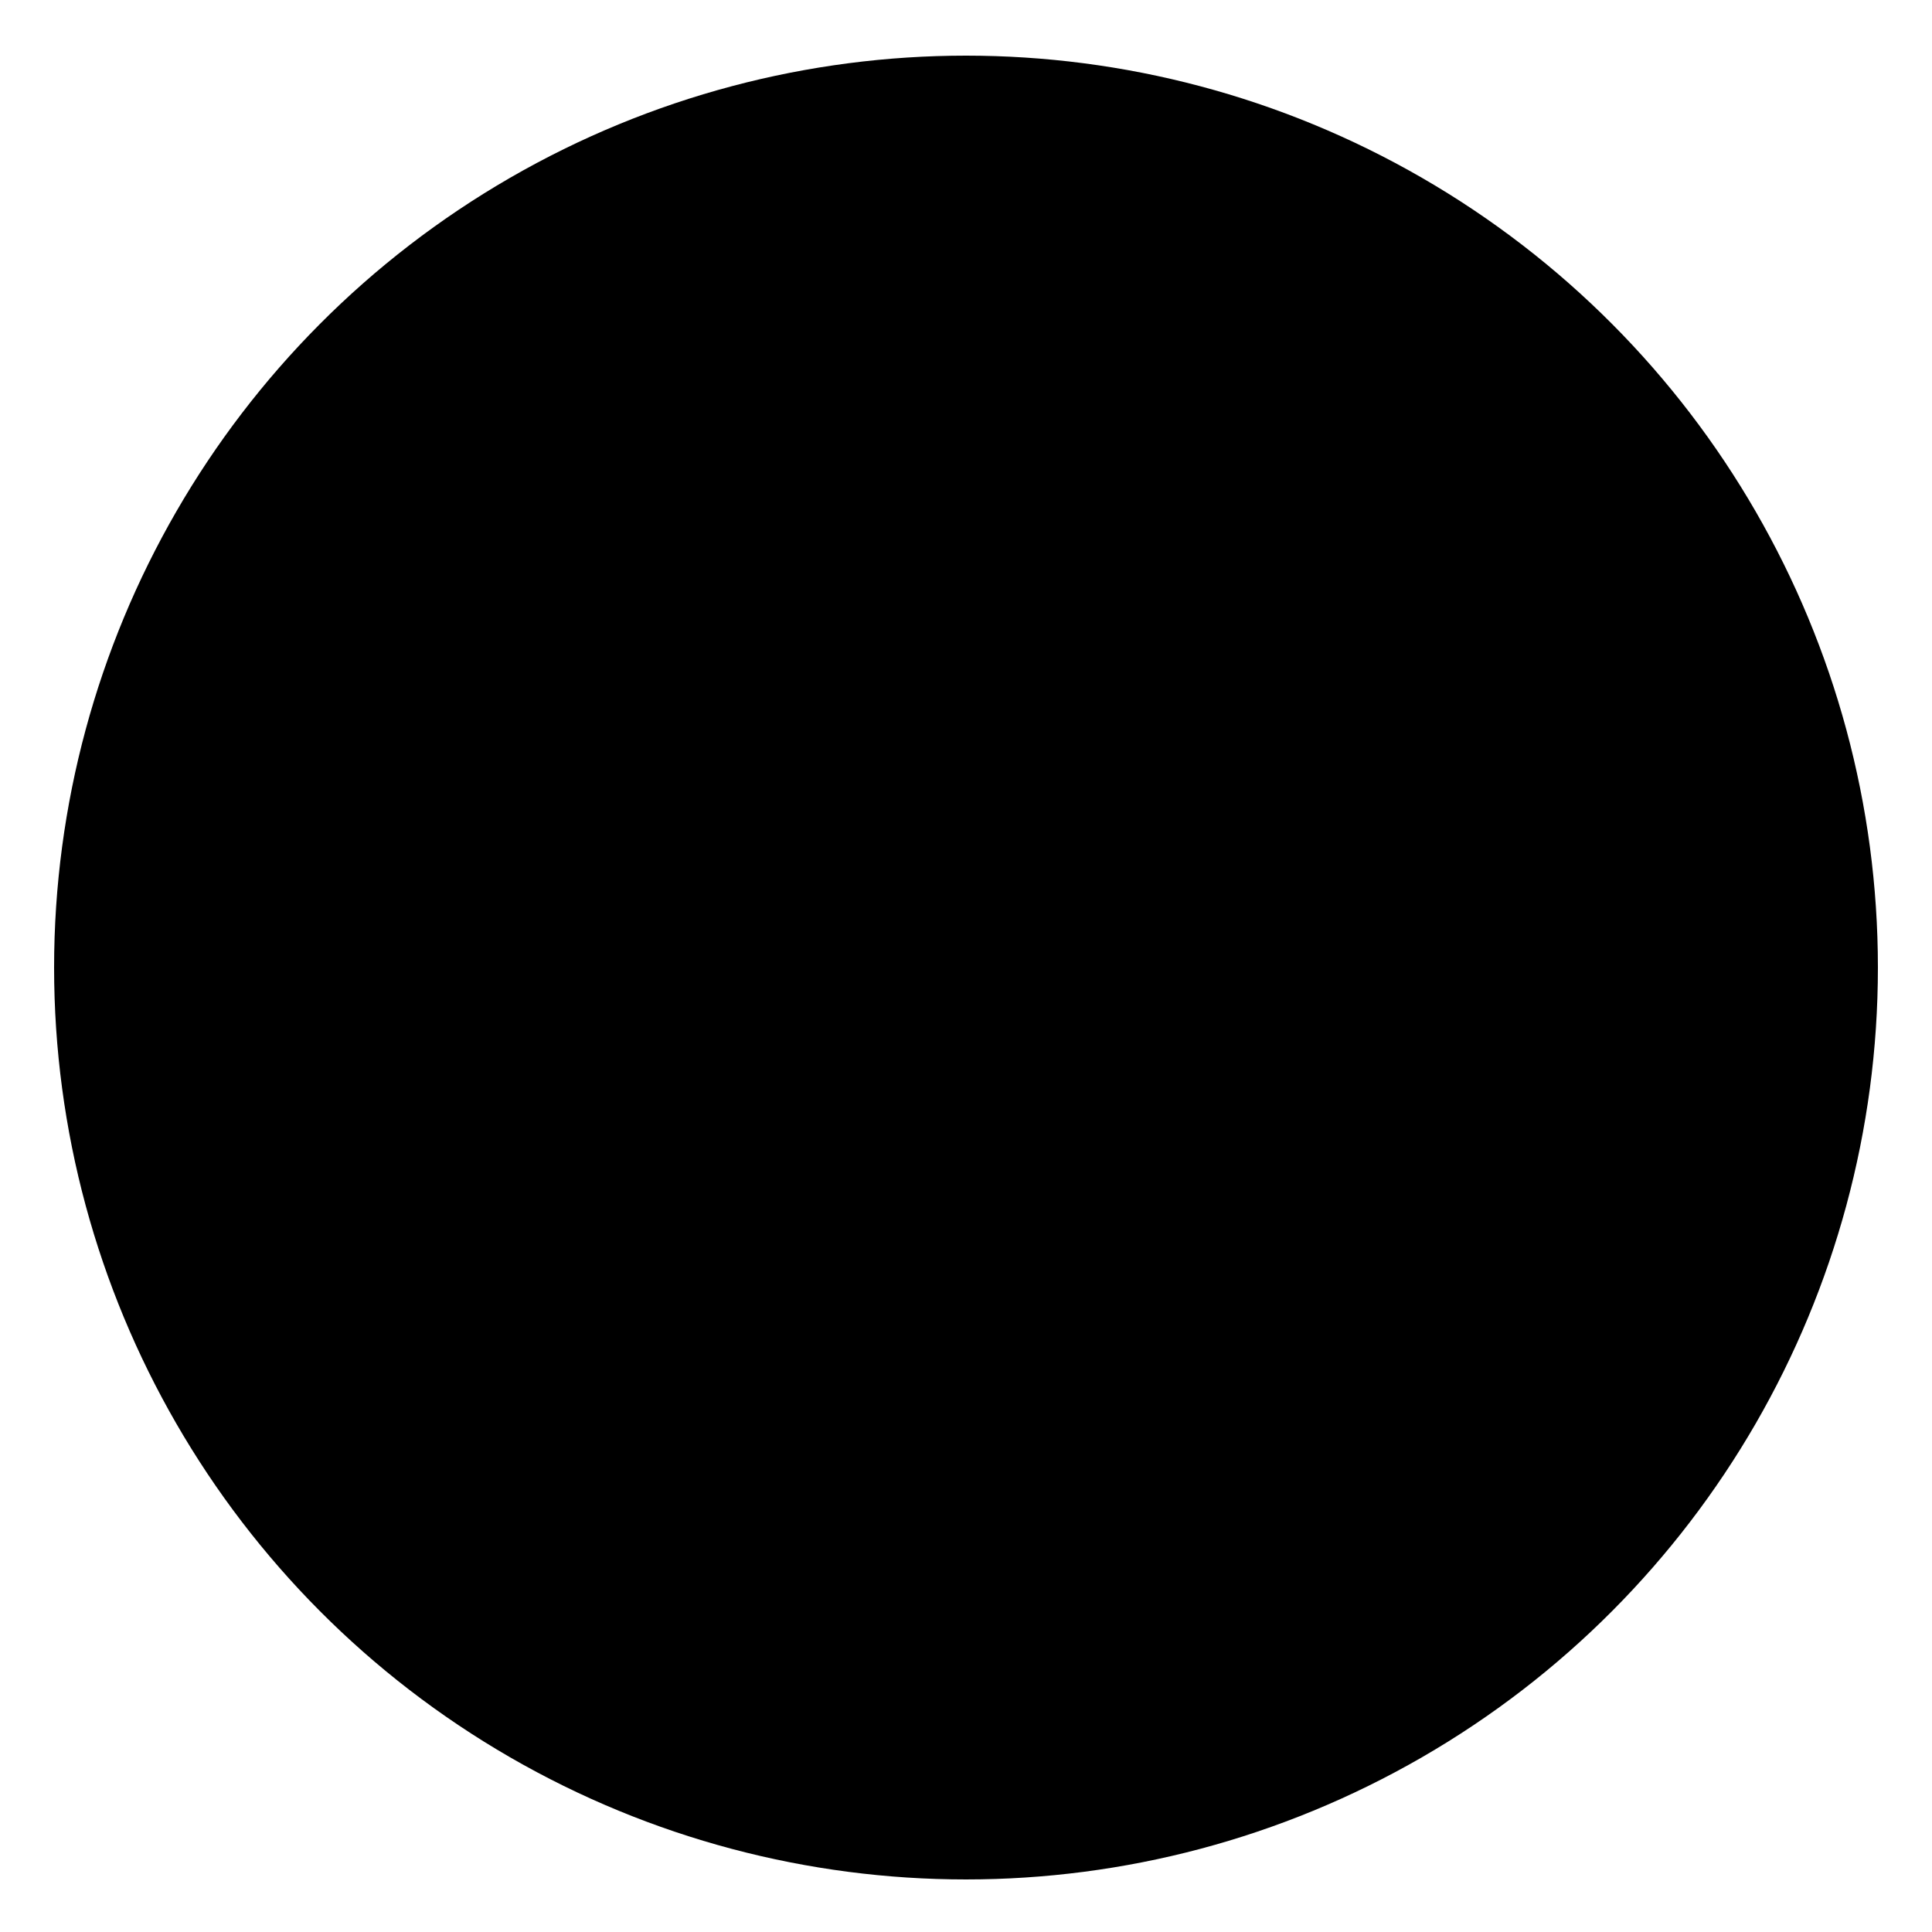 <?xml version="1.0" encoding="utf-8"?>
<!-- Generator: Adobe Illustrator 25.3.1, SVG Export Plug-In . SVG Version: 6.00 Build 0)  -->
<svg version="1.1" id="Capa_1" xmlns="http://www.w3.org/2000/svg" xmlns:xlink="http://www.w3.org/1999/xlink" x="0px" y="0px"
	 viewBox="0 0 125 125" style="enable-background:new 0 0 125 125;" xml:space="preserve">

<g>
	<ellipse class="st0" cx="62.5" cy="62.6" rx="59" ry="59"/>
	<g>
		<path class="st1" d="M92,75.7h-3.7v-4.4h-2.2v5.5c0,0.6,0.5,1.1,1.1,1.1h5.6h0.1l0,0.1L92,75.7z"/>
		<g>
			<g>
				<rect x="53.6" y="39.9" class="st1" width="2.2" height="2.2"/>
			</g>
		</g>
		<g>
			<g>
				<rect x="58" y="39.9" class="st1" width="2.2" height="2.2"/>
			</g>
		</g>
		<g>
			<g>
				<rect x="62.3" y="39.9" class="st1" width="2.2" height="2.2"/>
			</g>
		</g>
		<g>
			<g>
				<rect x="66.6" y="39.9" class="st1" width="2.2" height="2.2"/>
			</g>
		</g>
		<g>
			<rect x="39.6" y="63.7" class="st1" width="8.7" height="2.2"/>
		</g>
		<path class="st2" d="M89.5,42.9l-3.4-3.4c-2.5-2.5-5.9-3.9-9.4-3.9h-8.4l-5.1-8.2c-0.2-0.3-0.5-0.5-0.9-0.5H59
			c-0.6,0-1.1,0.5-1.1,1.1c0,0.1,0,0.2,0,0.3l1.8,7.3h-8.6l-3-10.1c-0.1-0.5-0.6-0.8-1-0.8h-5.4c-0.6,0-1.1,0.5-1.1,1.1v10.8l0,0
			c0,0.3,0.1,0.6,0.3,0.8l6.8,6.8c2.8,2.8,6.6,4.4,10.6,4.4h0.3l-2.7,6.1c-0.2,0.5,0,1.2,0.5,1.4c0,0,0.1,0,0.1,0l3.2,1.1
			c0.4,0.1,1,0,1.2-0.4l5.7-8.2H87c1.9,0,3.4-1.5,3.4-3.4C90.5,44.3,90.1,43.5,89.5,42.9z M61.7,29.1l4.1,6.5H62l-1.6-6.5
			C60.4,29.1,61.7,29.1,61.7,29.1z M42.8,26.9h3.5l2.6,8.7h-6.1V26.9z M59.7,54.9l-1.4-0.4l3.6-8h3.7L59.7,54.9z M88.2,45.7
			c-0.2,0.4-0.6,0.7-1.1,0.7H68.3l0.3-0.5c0.3-0.5,0.2-1.2-0.3-1.5c-0.2-0.1-0.4-0.2-0.6-0.2h-6.5c-0.4,0-0.8,0.2-1,0.6l-0.7,1.5
			h-1.3c-3.4,0-6.6-1.3-9-3.7l-4.9-4.9h32.4c2.3,0,4.6,0.8,6.6,2.2h-8v2.2h10.3l2.3,2.3C88.3,44.7,88.4,45.2,88.2,45.7z"/>
		<g>
			<g>
				<path class="st2" d="M56.4,86.8c-0.7-0.7-1.6-1.2-2.6-1.3l4.1-11.6c0.2-0.6-0.1-1.2-0.7-1.4h0l-2.6-0.9l-2.1-11.3
					c-0.1-0.5-0.5-0.9-1.1-0.9h-4.3v-3.2c0-0.6-0.5-1.1-1.1-1.1h-4.3c-0.6,0-1.1,0.5-1.1,1.1v3.2h-4.3c-0.5,0-1,0.4-1.1,0.9
					l-2.1,11.3l-2.6,0.9c-0.6,0.2-0.9,0.8-0.7,1.4v0L34,85.4c-1,0.1-1.9,0.6-2.6,1.3c-0.4,0.5-1,0.8-1.6,0.8v2.2
					c1.2,0,2.3-0.5,3.1-1.4c0.4-0.5,1-0.8,1.6-0.8c0.2,0,0.4,0,0.7,0.1l0,0c0.3,0.2,0.6,0.4,0.9,0.7c0.8,0.9,1.9,1.4,3.1,1.4
					s2.3-0.5,3.1-1.4c0.7-0.9,2-1.1,2.8-0.4c0.1,0.1,0.3,0.2,0.4,0.4c0.8,0.9,1.9,1.4,3.1,1.4c1.2,0,2.3-0.5,3.1-1.4
					c0.3-0.3,0.6-0.5,0.9-0.7l0,0c0.2-0.1,0.4-0.1,0.7-0.1c0.6,0,1.2,0.3,1.6,0.8c0.8,0.9,1.9,1.4,3.1,1.4v-2.2
					C57.3,87.6,56.7,87.3,56.4,86.8z M42.8,57.2H45v2.2h-2.2V57.2z M42.8,85.5c-0.8,0.2-1.4,0.7-2,1.2c-0.7,0.9-2,1.1-2.8,0.4
					c-0.1-0.1-0.3-0.2-0.4-0.4c-0.3-0.3-0.7-0.6-1.1-0.9l-4.2-11.7l10.5-3.5V85.5z M43.5,68.1l-8,2.7l1.7-9.2h13.4l1.7,9.2l-8-2.7
					C44,68,43.8,68,43.5,68.1z M51.3,85.9c-0.4,0.2-0.8,0.5-1.1,0.9c-0.7,0.9-2,1.1-2.8,0.4c-0.1-0.1-0.3-0.2-0.4-0.4
					c-0.5-0.6-1.2-1-2-1.2V70.7l10.5,3.5L51.3,85.9z"/>
			</g>
		</g>
		<g>
			<g>
				<rect x="71" y="39.9" class="st1" width="2.2" height="2.2"/>
			</g>
		</g>
		<path class="st2" d="M94.7,76.3l-3.2-6.5c-0.2-0.4-0.6-0.6-1-0.6H84v-3.2c0-0.6-0.5-1.1-1.1-1.1H61.2c-0.6,0-1.1,0.5-1.1,1.1v19.5
			c0,0.6,0.5,1.1,1.1,1.1h4.5c0.6,2.3,2.9,3.7,5.2,3.1c1.5-0.4,2.7-1.6,3.1-3.1h7.9c0.6,2.3,2.9,3.7,5.2,3.1
			c1.5-0.4,2.7-1.6,3.1-3.1h3.4c0.6,0,1.1-0.5,1.1-1.1v-8.7C94.8,76.6,94.7,76.4,94.7,76.3z M69.9,87.6c-1.2,0-2.2-1-2.2-2.2
			c0-1.2,1-2.2,2.2-2.2c1.2,0,2.2,1,2.2,2.2C72,86.6,71.1,87.6,69.9,87.6z M81.8,84.3H74c-0.5-1.9-2.2-3.2-4.2-3.2
			c-2,0-3.7,1.3-4.2,3.2h-3.4V67h19.5L81.8,84.3L81.8,84.3z M86.1,87.6c-1.2,0-2.2-1-2.2-2.2c0-1.2,1-2.2,2.2-2.2
			c1.2,0,2.2,1,2.2,2.2C88.3,86.6,87.3,87.6,86.1,87.6z M92.6,77.8v6.5h-2.3c-0.5-1.9-2.2-3.2-4.2-3.2c-0.8,0-1.5,0.2-2.2,0.6V71.3
			H86l0.1,0l2.2,0h1.1"/>
	</g>
</g>
</svg>
